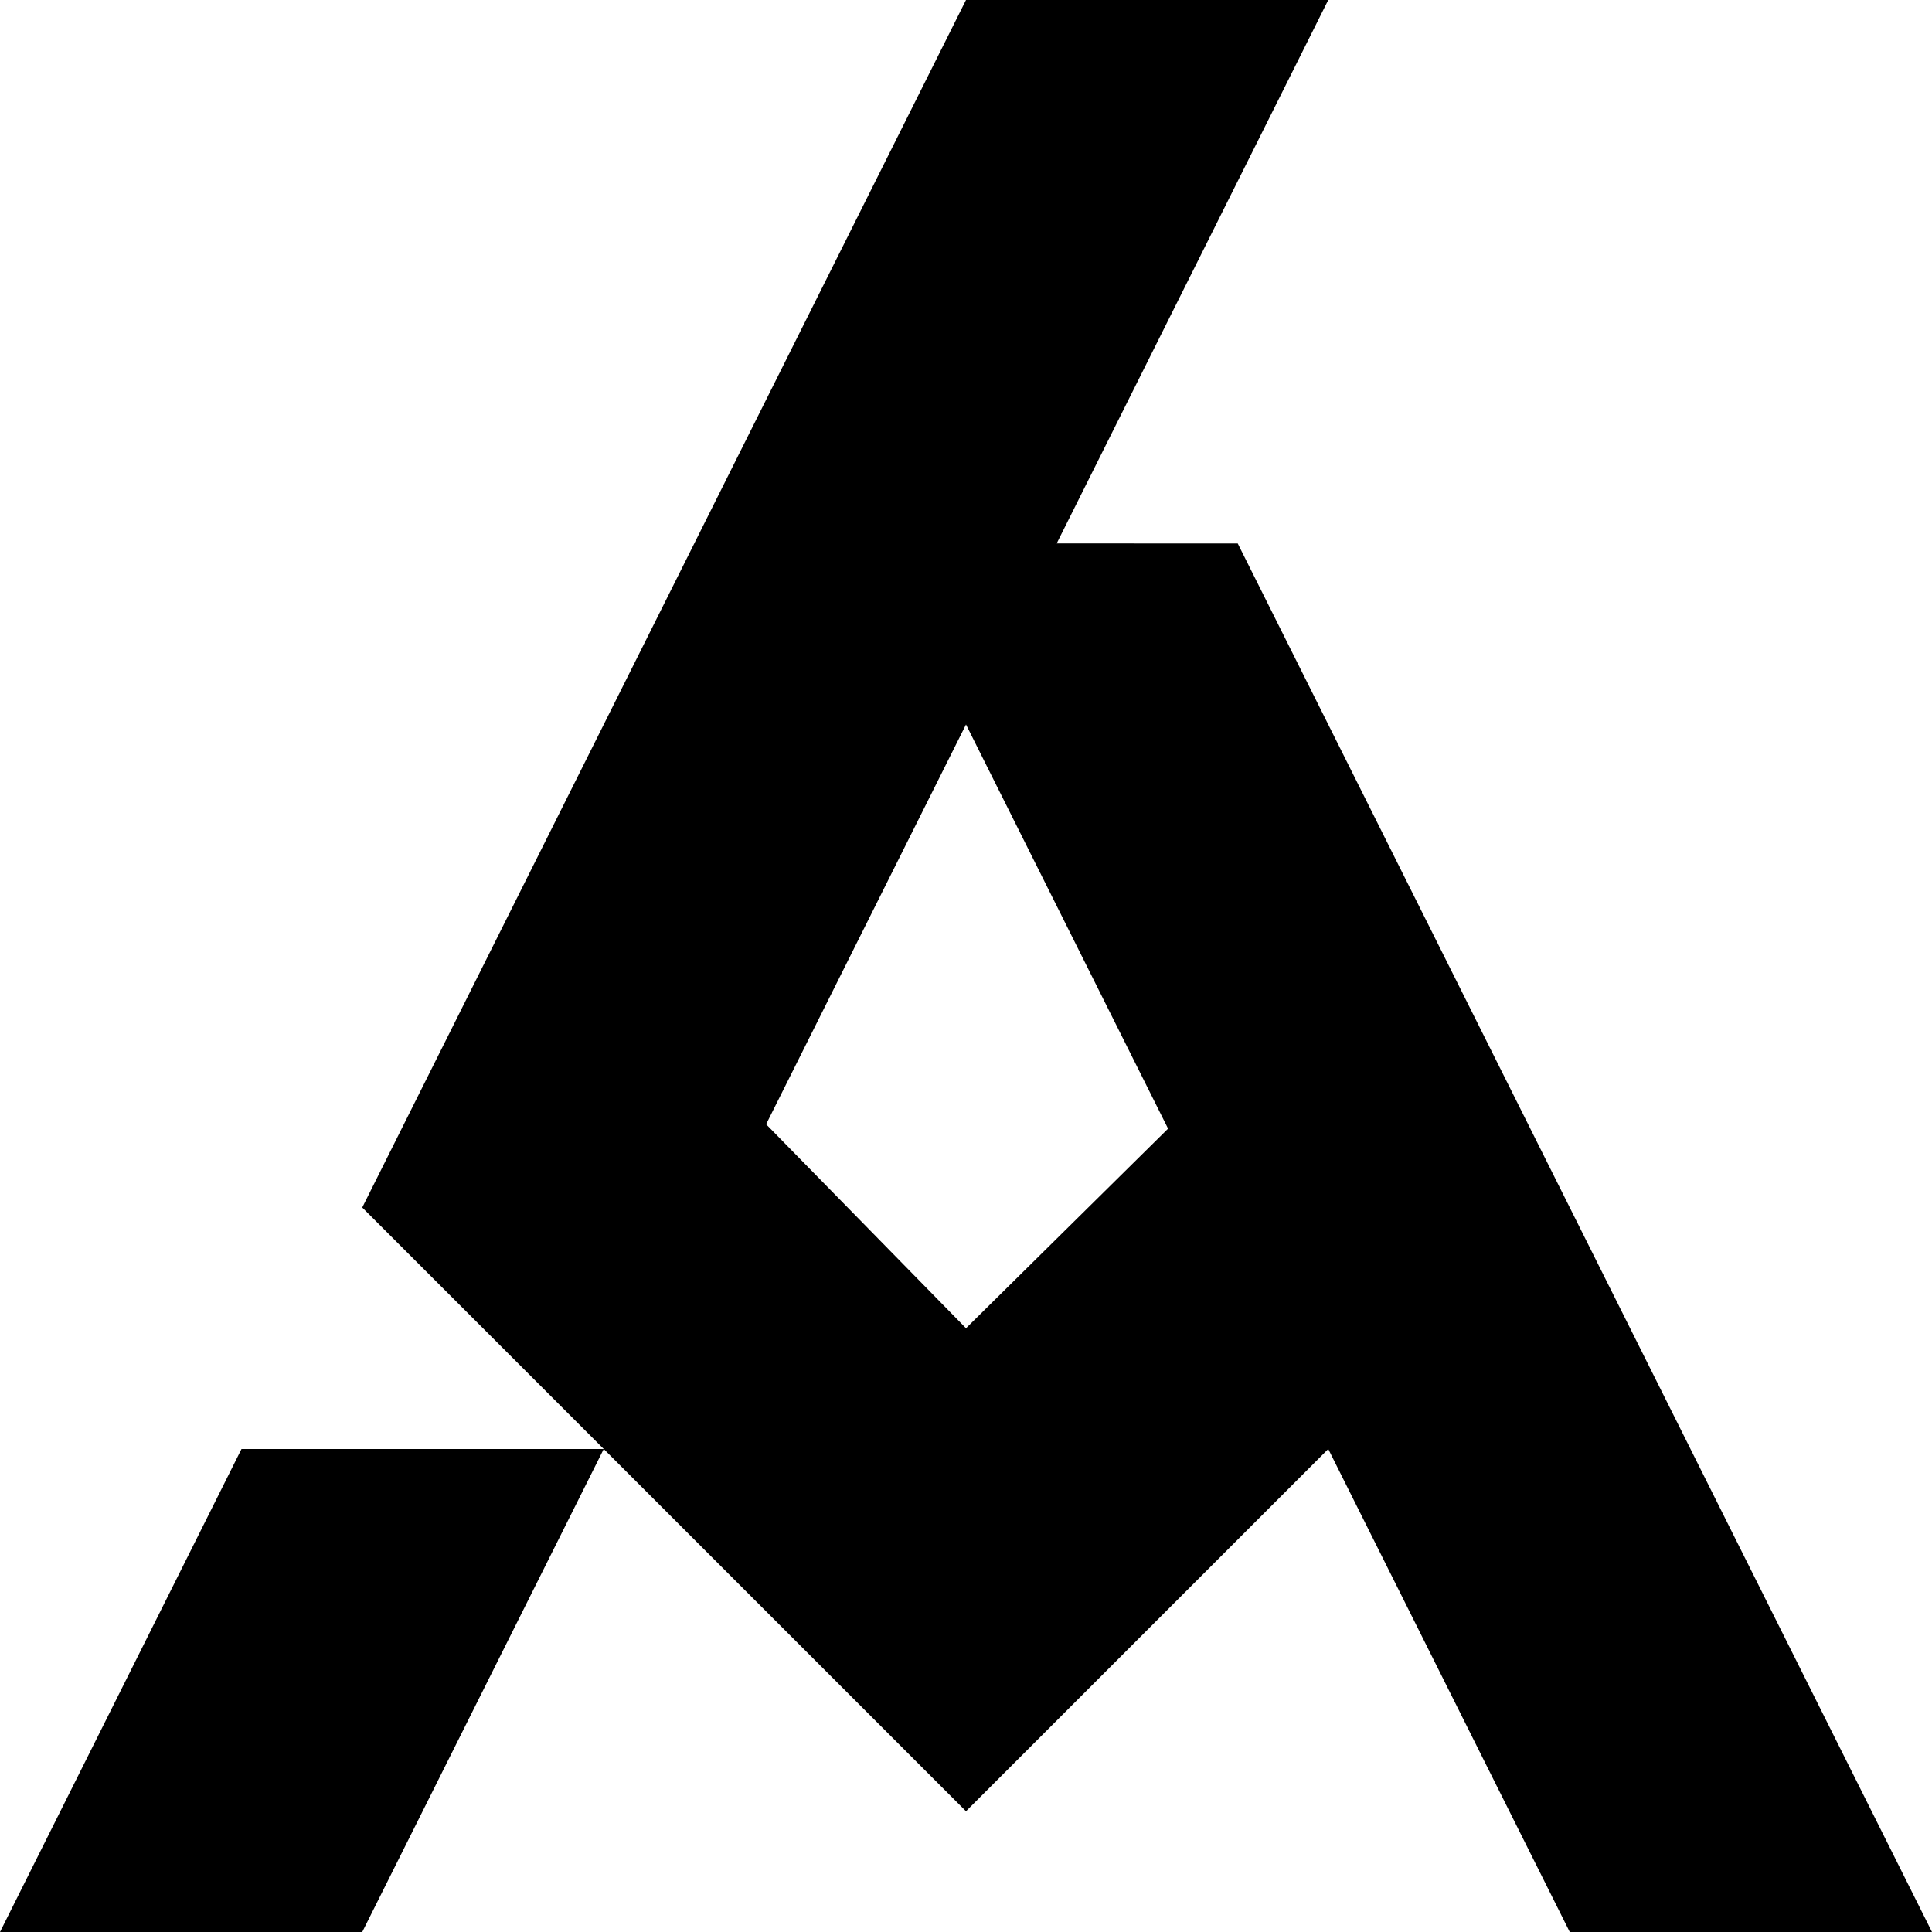 <?xml version="1.0" encoding="UTF-8" standalone="no"?>
<!-- Created with Inkscape (http://www.inkscape.org/) -->

<svg
   width="512"
   height="512"
   viewBox="0 0 512 512"
   version="1.1"
   id="svg1"
   xmlns="http://www.w3.org/2000/svg"
   xmlns:svg="http://www.w3.org/2000/svg">
  <defs
     id="defs1" />
  <g
     id="layer1">
    <path
       style="display:none;fill:#000000;fill-rule:evenodd;stroke-width:137.1;stroke-linecap:round;paint-order:stroke fill markers"
       d="M 256,0 96,320 160,384 H 64 L 0,512 h 96 l 64,-128 96,96 96,-96 64,128 h 96 L 328.015,144.03 280.033,144.015 352,0 Z"
       id="path5" />
    <path
       style="display:none;fill:#ffffff;fill-rule:evenodd;stroke-width:137.1;stroke-linecap:round;paint-order:stroke fill markers"
       d="M 256,192 203.029,297.942 256,352 309.551,299.101 Z"
       id="path1" />
    <path
       id="path5-8"
       style="fill:#000000;fill-rule:evenodd;stroke-width:137.1;stroke-linecap:round;paint-order:stroke fill markers"
       d="M 256,3.65e-4 96,320 l 64,64 96,96 96,-96 64,128 h 96 L 328.015,144.03 280.033,144.016 352,3.65e-4 Z m -96,384 H 64 l -64,128 h 96 z m 96,-192 53.551,107.102 -53.551,52.898 -52.971,-54.059 z" />
  </g>
</svg>
